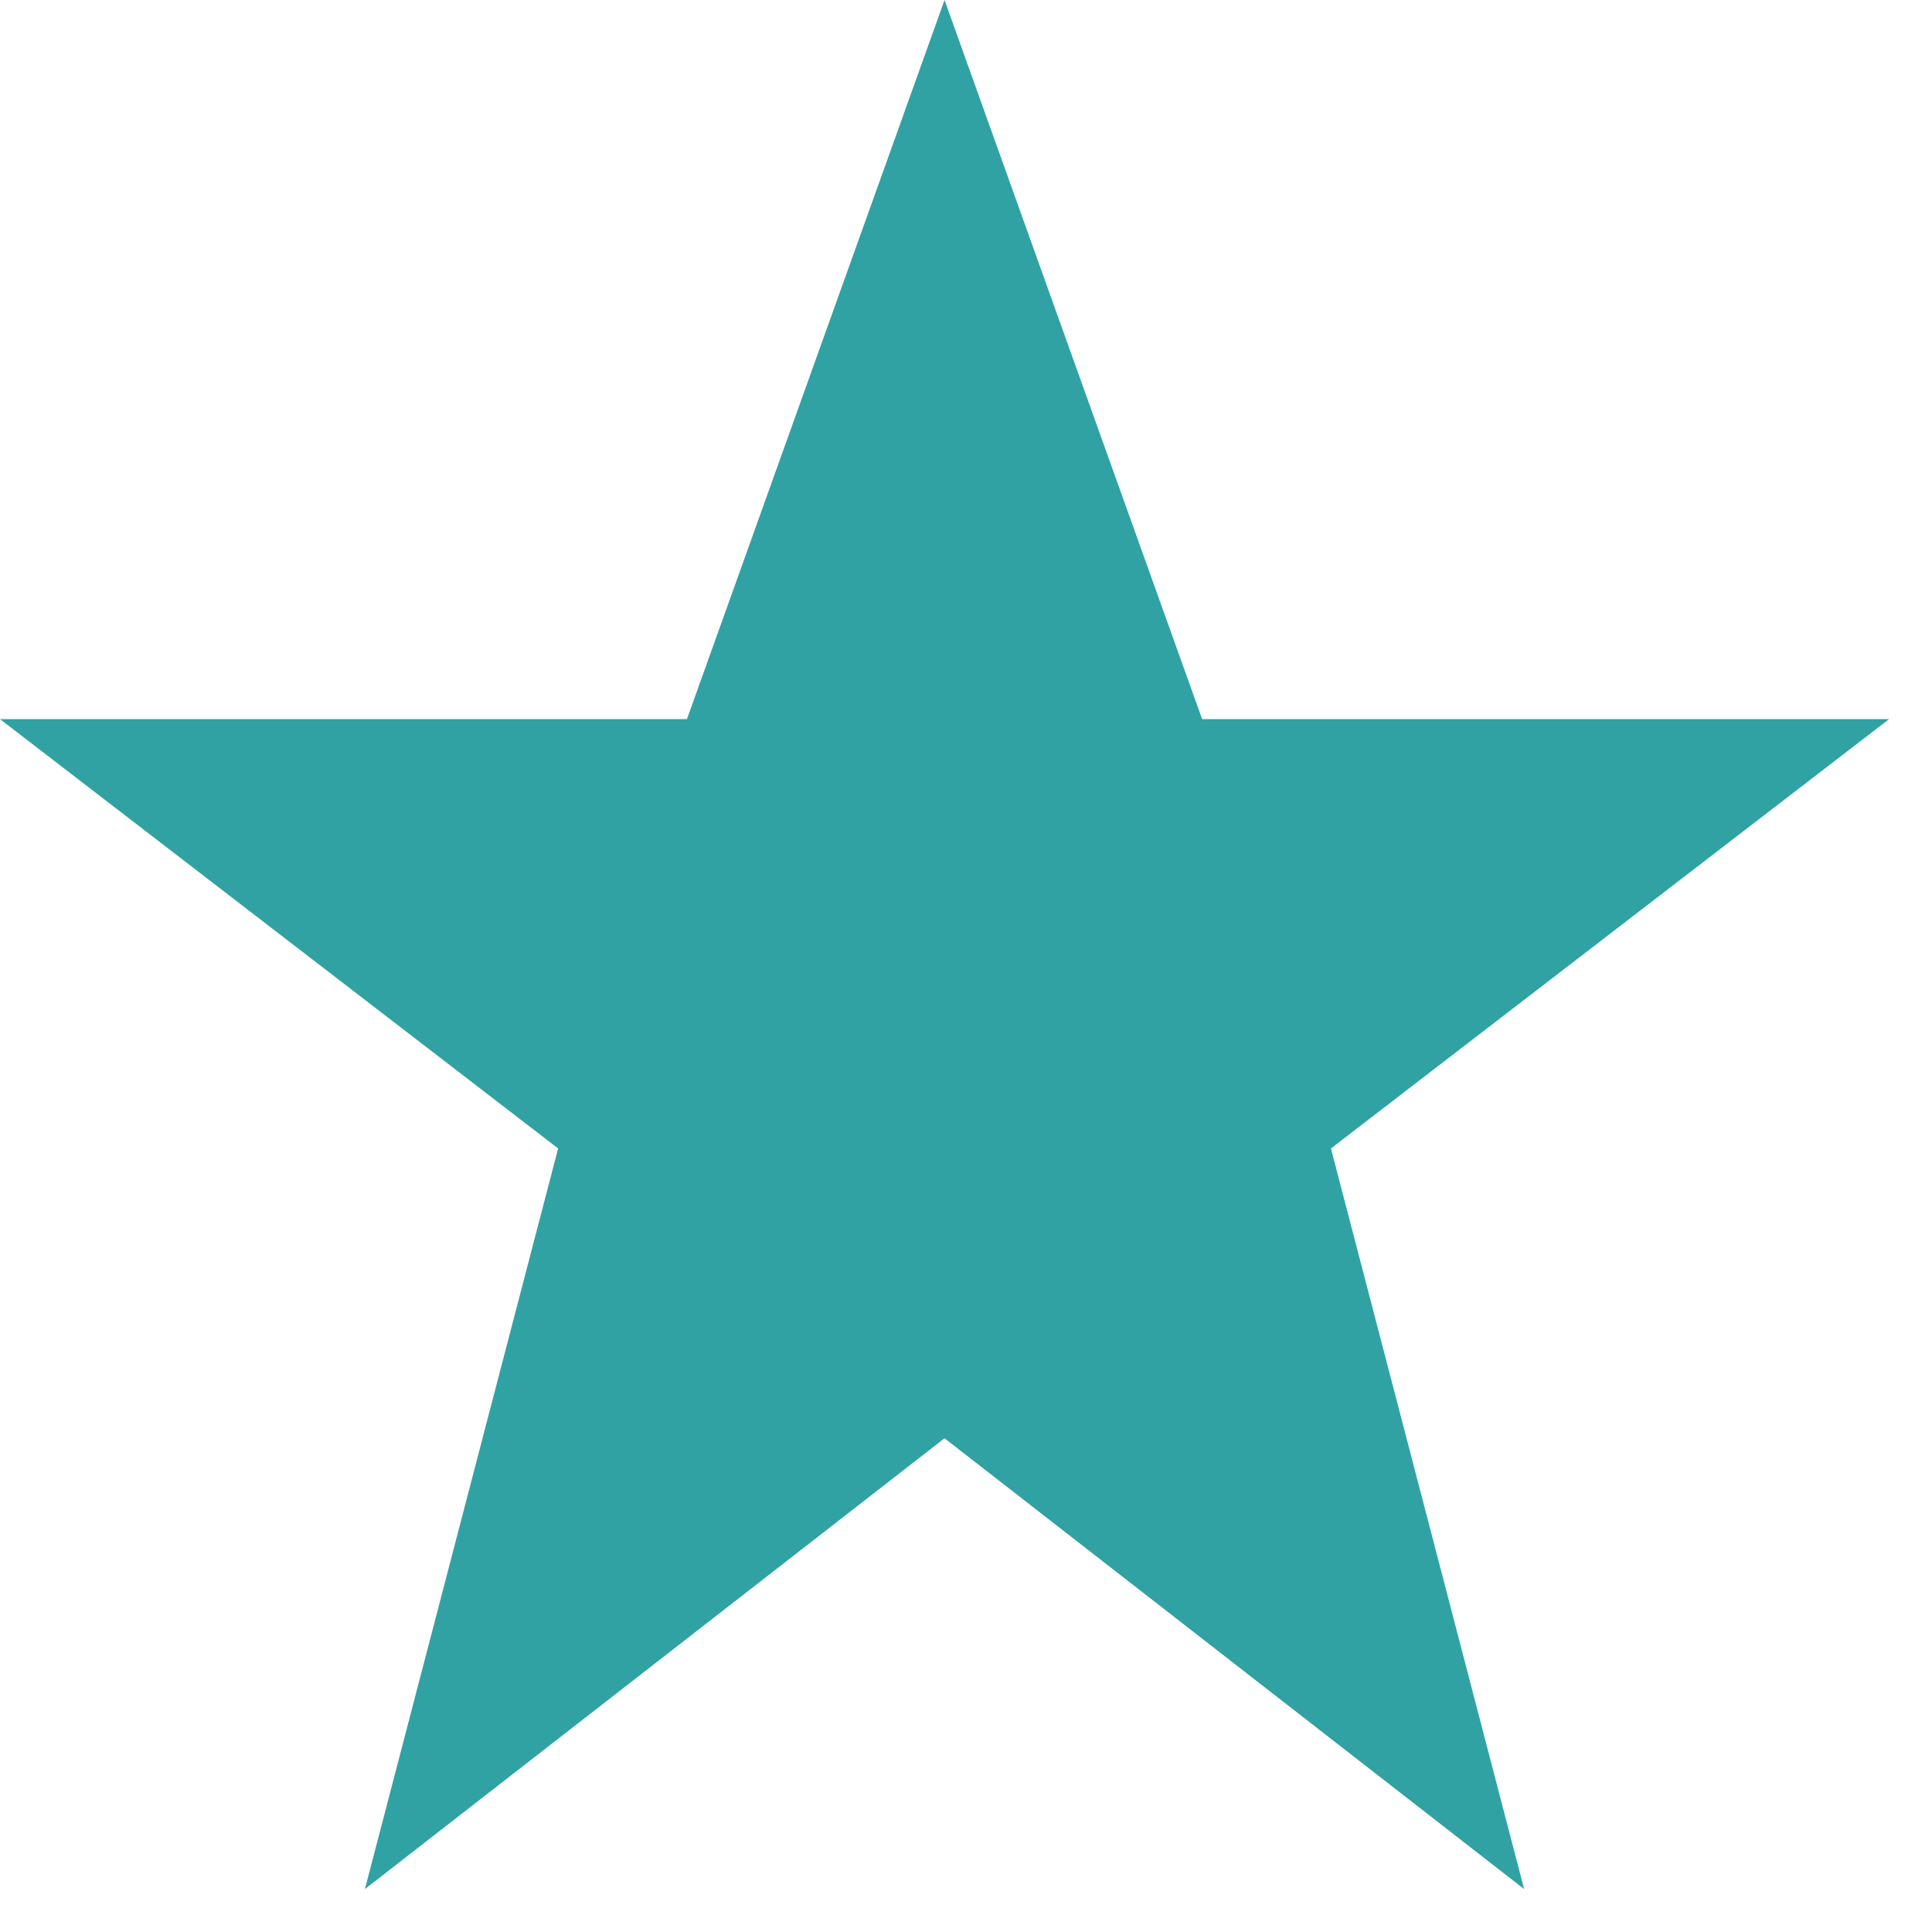 <svg xmlns="http://www.w3.org/2000/svg" width="18" height="18" version="1.2" viewBox="0 0 18 18"><path fill-rule="evenodd" d="m8.8 0 2.4 6.7h6.4l-5.2 4 1.8 6.9-5.4-4.2-5.4 4.2 1.8-6.9-5.2-4h6.4z" style="fill:#30a2a4"/></svg>
